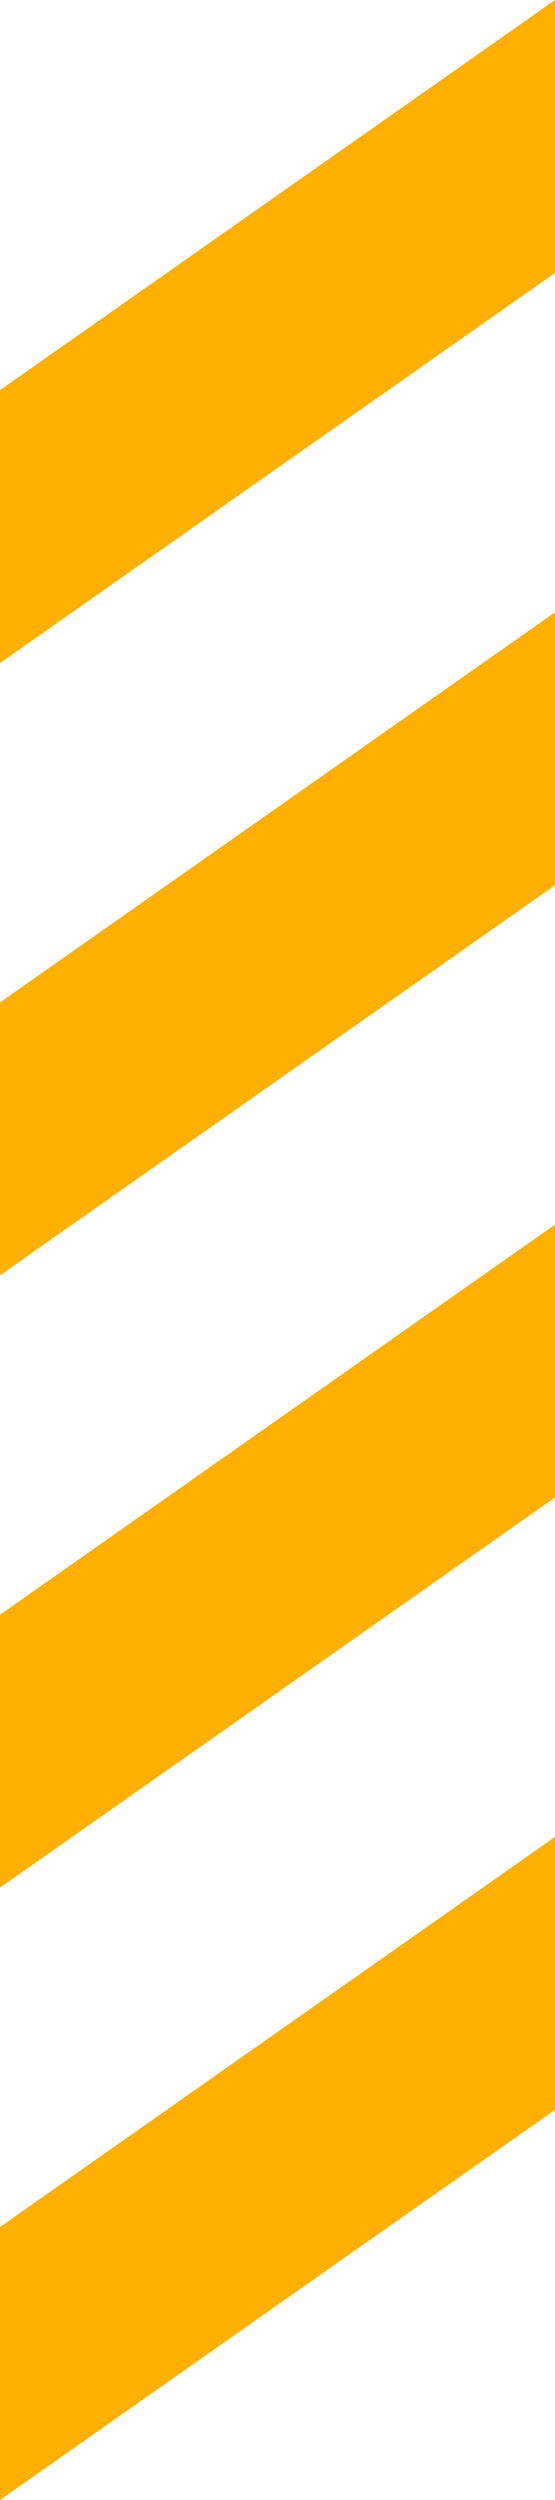 <svg xmlns="http://www.w3.org/2000/svg" viewBox="0 0 337.89 1520.99"><defs><style>      .cls-1 {        fill: #ffb000;      }    </style></defs><g><g id="Ebene_1"><g><polygon class="cls-1" points="337.89 166.04 337.89 0 0 237.36 0 403.4 337.89 166.04"></polygon><polygon class="cls-1" points="337.89 538.56 337.89 372.52 0 609.88 0 775.91 337.89 538.56"></polygon><polygon class="cls-1" points="337.89 911.09 337.89 745.06 0 982.41 0 1148.45 337.89 911.09"></polygon><polygon class="cls-1" points="337.89 1283.63 337.89 1117.59 0 1354.95 0 1520.99 337.89 1283.63"></polygon></g></g></g></svg>